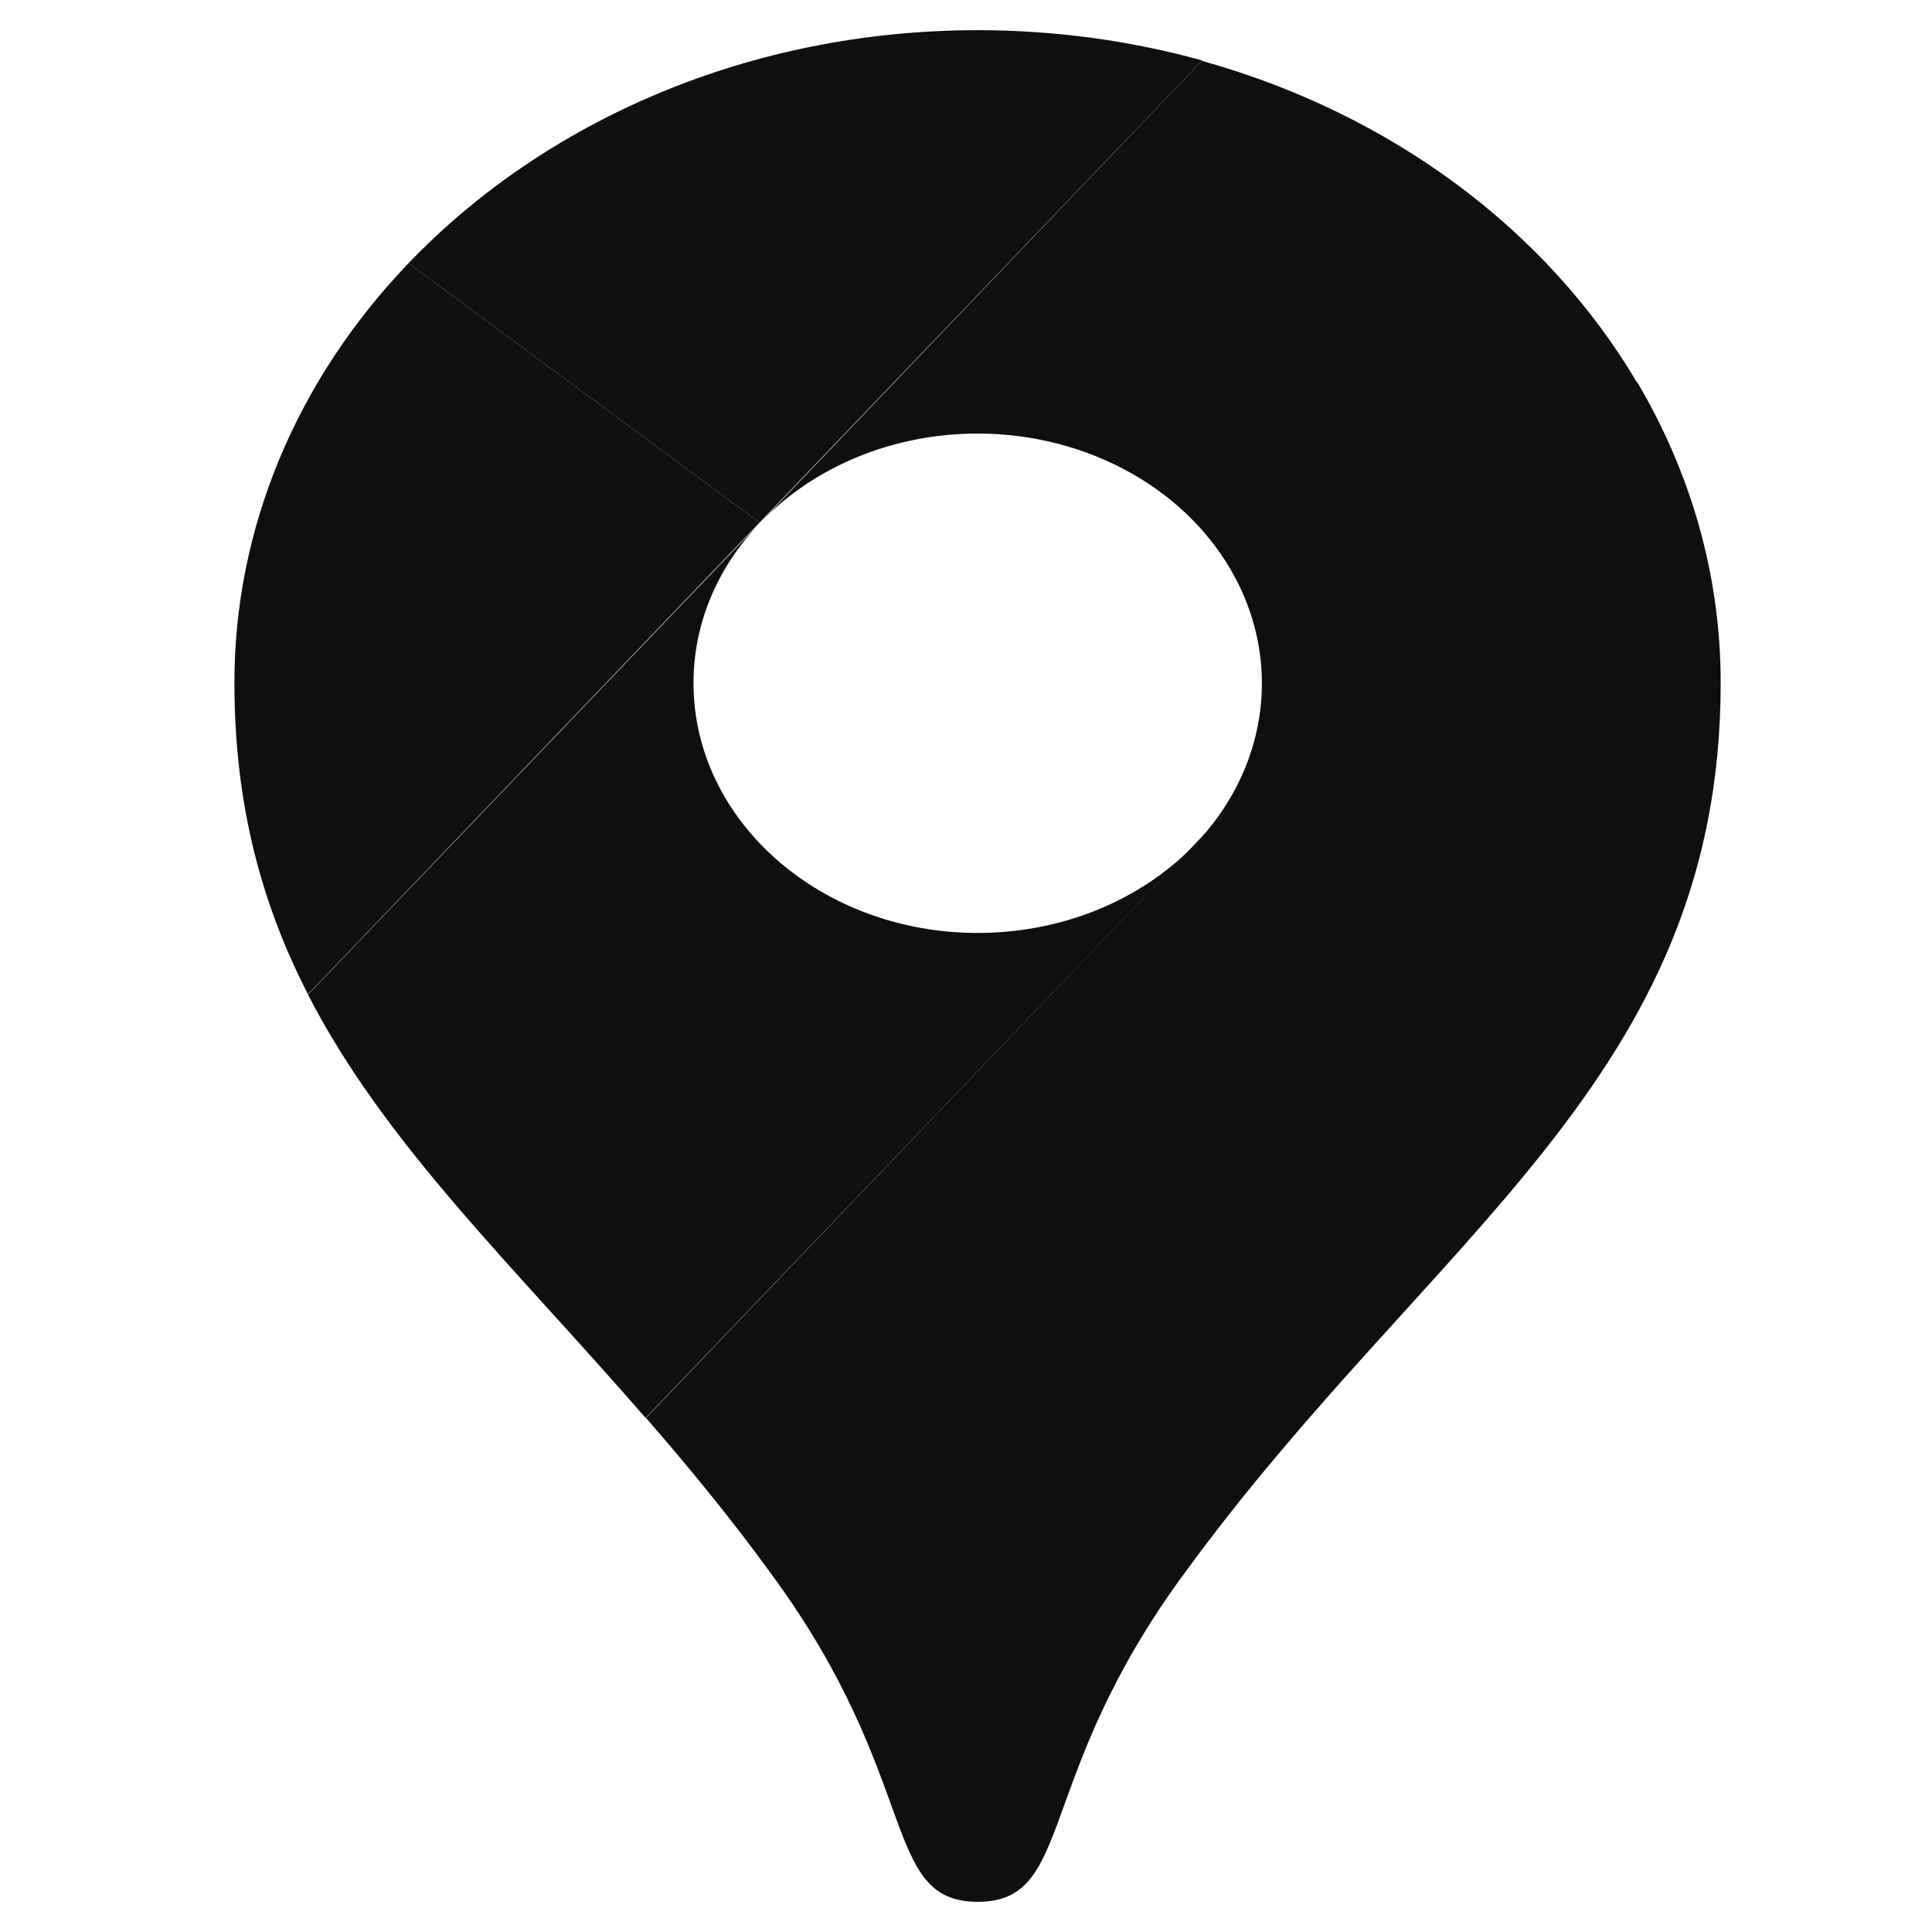 <?xml version="1.0" encoding="UTF-8"?> <svg xmlns="http://www.w3.org/2000/svg" width="64" height="64" viewBox="0 0 64 64" fill="none"><path d="M39.827 2.003C37.487 1.355 34.98 1 32.39 1C24.827 1 18.058 3.998 13.531 8.721L25.161 17.311L39.827 2.003Z" fill="#0F0F0F"></path><path d="M13.531 8.721C9.802 12.612 7.76 17.535 7.765 22.621C7.765 26.684 8.684 29.987 10.202 32.936L25.161 17.311L13.531 8.721Z" fill="#0F0F0F"></path><path d="M32.39 14.362C34.185 14.363 35.943 14.815 37.456 15.665C38.968 16.514 40.173 17.726 40.928 19.157C41.684 20.588 41.958 22.179 41.718 23.742C41.479 25.305 40.736 26.776 39.577 27.98L54.229 12.673C51.222 7.583 46.037 3.749 39.814 2.016L25.175 17.323C26.057 16.395 27.161 15.649 28.408 15.137C29.654 14.625 31.014 14.361 32.39 14.362Z" fill="#0F0F0F"></path><path d="M32.389 30.905C27.194 30.905 22.974 27.197 22.974 22.633C22.968 20.69 23.748 18.808 25.175 17.323L10.202 32.948C12.765 37.928 17.013 41.929 21.386 46.971L39.576 27.98C38.693 28.898 37.592 29.634 36.35 30.14C35.109 30.645 33.758 30.906 32.389 30.905Z" fill="#0F0F0F"></path><path d="M39.214 52.147C47.431 40.865 57 35.738 57 22.621C57 19.024 55.997 15.634 54.228 12.649L21.4 46.971C22.793 48.574 24.199 50.275 25.564 52.159C30.551 58.938 29.172 63 32.389 63C35.606 63 34.228 58.925 39.214 52.147Z" fill="#0F0F0F"></path></svg> 